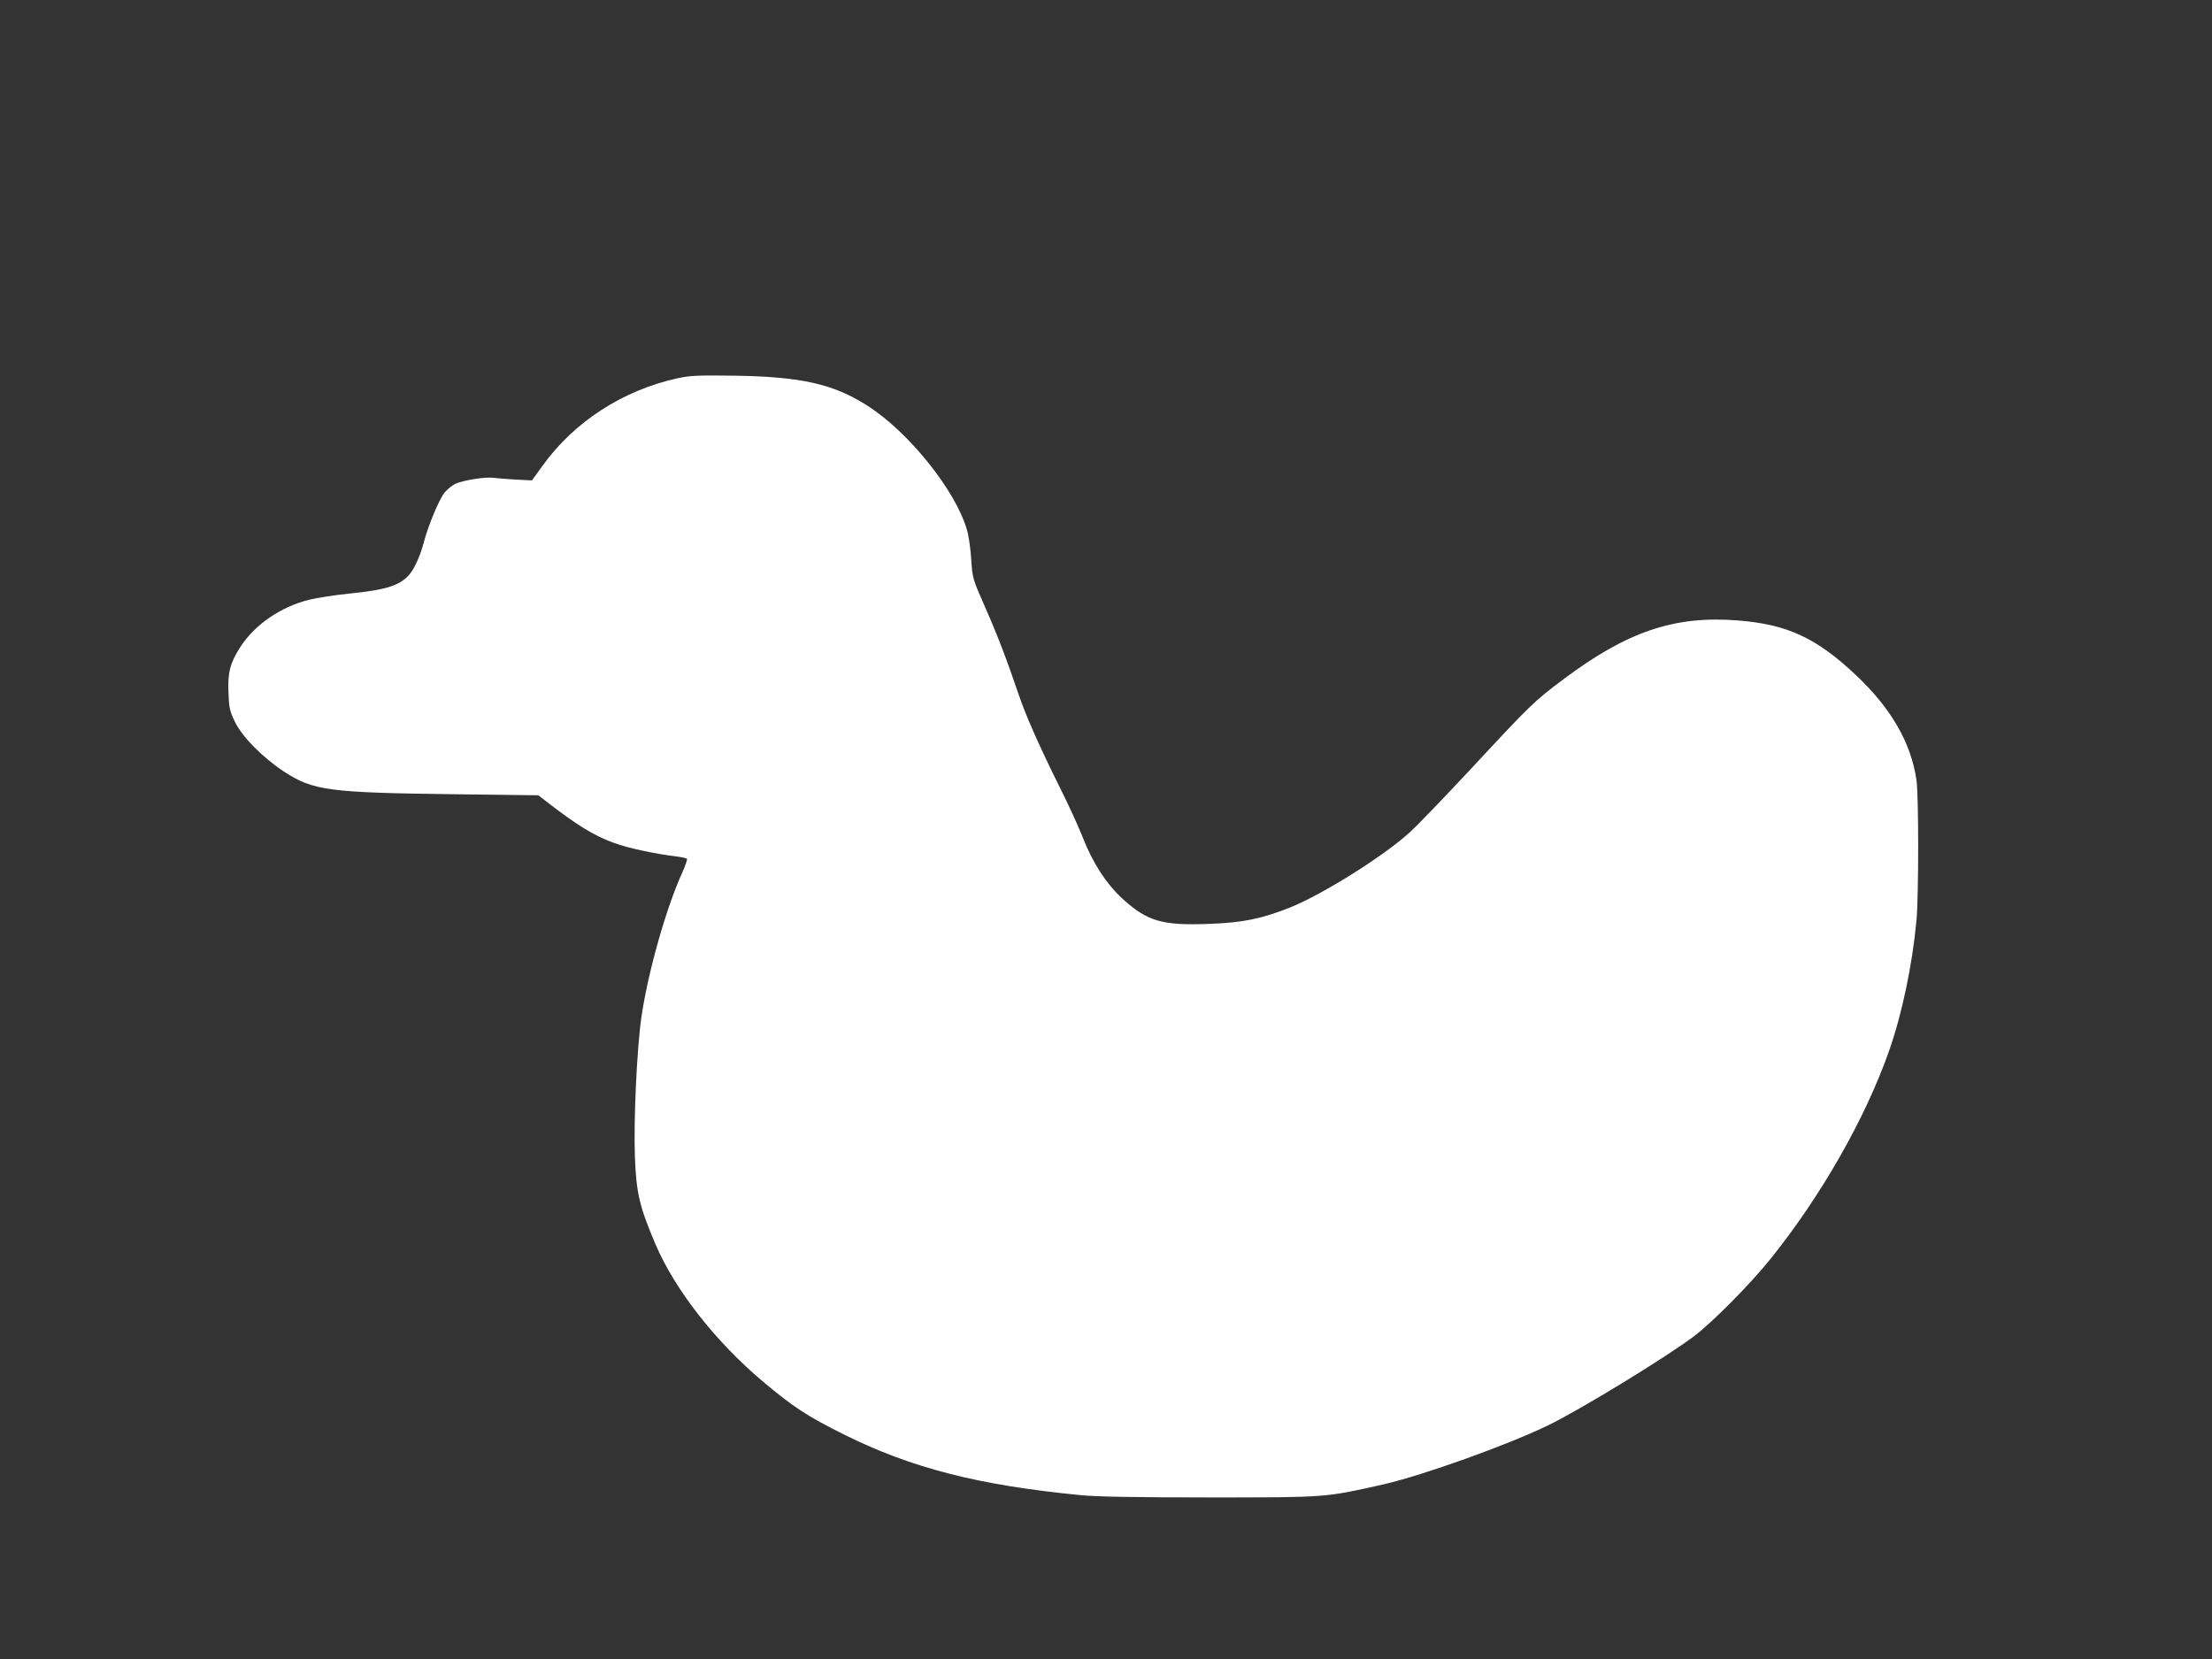 <?xml version="1.0" standalone="no"?>
<!DOCTYPE svg PUBLIC "-//W3C//DTD SVG 20010904//EN"
 "http://www.w3.org/TR/2001/REC-SVG-20010904/DTD/svg10.dtd">
<svg version="1.0" xmlns="http://www.w3.org/2000/svg"
 width="1280pt" height="960pt" viewBox="0 0 1280 960"
 preserveAspectRatio="xMidYMid meet">
<rect x="0" y="0" width="1280" height="960" fill="#333333" stroke="none"/>
<g transform="translate(0,960) scale(0.1,-0.1)"
fill="#ffffff" stroke="none">
<path d="M3920 7411 c-317 -70 -596 -251 -779 -504 l-63 -87 -97 5 c-53 3
-108 8 -124 10 -46 7 -178 -14 -223 -35 -23 -12 -53 -37 -67 -58 -31 -44 -90
-188 -112 -271 -20 -77 -50 -148 -80 -188 -54 -69 -133 -96 -355 -118 -80 -8
-183 -24 -229 -35 -164 -40 -315 -143 -399 -272 -60 -93 -75 -148 -70 -265 3
-86 7 -107 36 -167 41 -88 162 -210 287 -292 168 -109 257 -121 990 -130 l480
-6 35 -27 c185 -144 286 -207 404 -249 81 -30 238 -63 359 -78 31 -3 59 -10
62 -14 3 -5 -9 -39 -26 -77 -95 -208 -201 -584 -238 -843 -26 -184 -45 -597
-37 -805 8 -210 26 -286 119 -505 113 -264 347 -563 620 -793 177 -149 258
-202 471 -308 390 -194 775 -293 1371 -351 90 -9 320 -13 745 -13 683 0 664
-1 1008 76 226 52 715 227 948 340 188 91 679 391 847 517 106 80 325 301 443
448 293 365 546 809 684 1199 77 219 136 502 160 760 13 142 13 719 0 810 -31
216 -147 417 -350 608 -230 217 -400 295 -687 317 -364 28 -637 -64 -1005
-340 -171 -128 -188 -144 -537 -520 -151 -162 -311 -328 -355 -368 -152 -138
-502 -357 -690 -433 -164 -65 -272 -88 -466 -95 -273 -11 -360 14 -503 144
-96 88 -175 210 -234 362 -20 52 -78 179 -129 281 -116 233 -198 417 -239 539
-70 206 -126 352 -196 510 -72 163 -72 166 -79 276 -4 61 -15 137 -25 169 -66
228 -338 567 -578 719 -195 124 -381 166 -762 172 -218 3 -261 1 -335 -15z"/>
</g>
</svg>
